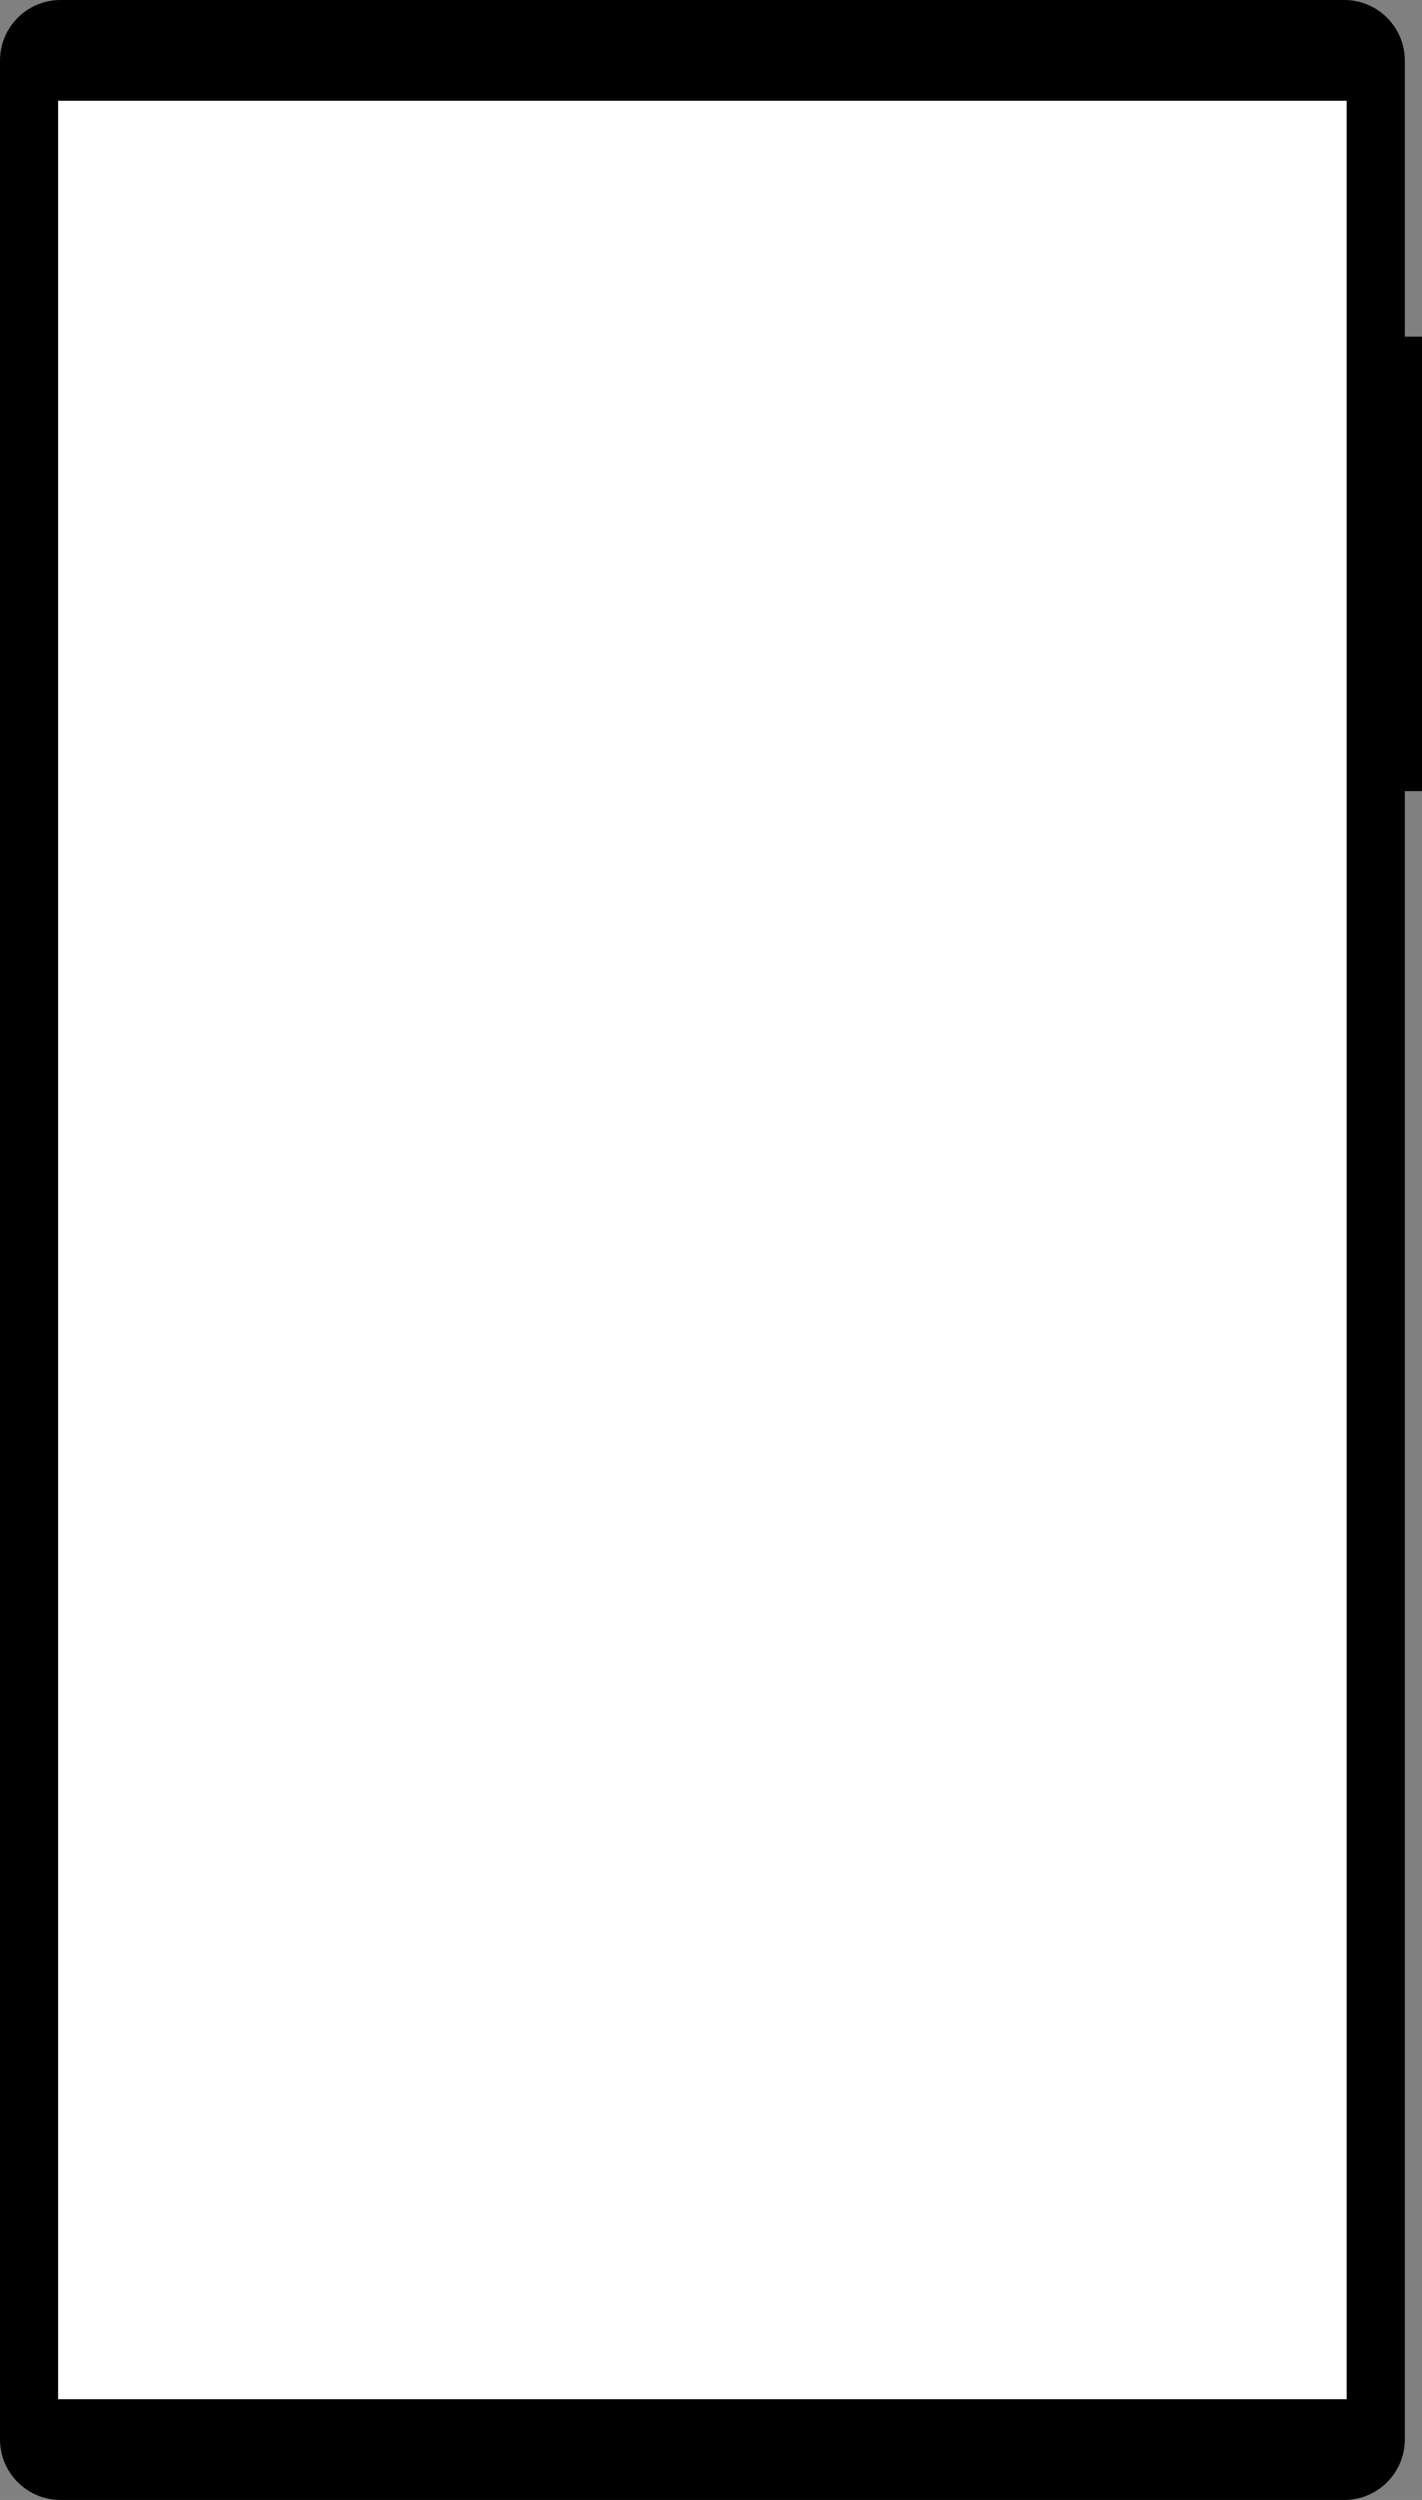 <?xml version="1.0" encoding="UTF-8"?>
<svg id="Layer_2" data-name="Layer 2" xmlns="http://www.w3.org/2000/svg" viewBox="0 0 411.62 723.29">
  <rect x="0" y="0" width="411.62" height="723.29" fill="#808080" stroke="none"/>
  <defs>
    <style>
      .cls-1, .cls-2 {
        stroke-width: 0px;
      }

      .cls-2 {
        fill: #fff;
      }
    </style>
  </defs>
  <g id="Layer_1-2" data-name="Layer 1">
    <g>
      <path class="cls-1" d="m17.53.5h371.59c9.4,0,17.03,7.63,17.03,17.03v688.23c0,9.4-7.63,17.03-17.03,17.03H17.53c-9.4,0-17.03-7.63-17.03-17.03V17.53C.5,8.13,8.13.5,17.53.5Z"/>
      <path class="cls-1" d="m389.12,1c9.11,0,16.53,7.42,16.53,16.53v688.23c0,9.11-7.42,16.53-16.53,16.53H17.53c-9.12,0-16.53-7.42-16.53-16.53V17.53C1,8.42,8.42,1,17.53,1h371.59m0-1H17.53C7.85,0,0,7.85,0,17.53v688.23c0,9.68,7.85,17.53,17.53,17.53h371.59c9.68,0,17.53-7.85,17.53-17.53V17.53c0-9.68-7.85-17.53-17.53-17.53h0Z"/>
    </g>
    <g>
      <rect class="cls-2" x="16.32" y="28.65" width="374" height="666"/>
      <path class="cls-1" d="m389.82,29.15v665H16.82V29.15h373m1-1H15.82v667h375V28.15h0Z"/>
    </g>
    <g>
      <rect class="cls-1" x="406.56" y="97.91" width="4.56" height="130.48"/>
      <path class="cls-1" d="m410.62,98.41v129.48h-3.56V98.41h3.56m1-1h-5.56v131.48h5.56V97.41h0Z"/>
    </g>
  </g>
</svg>